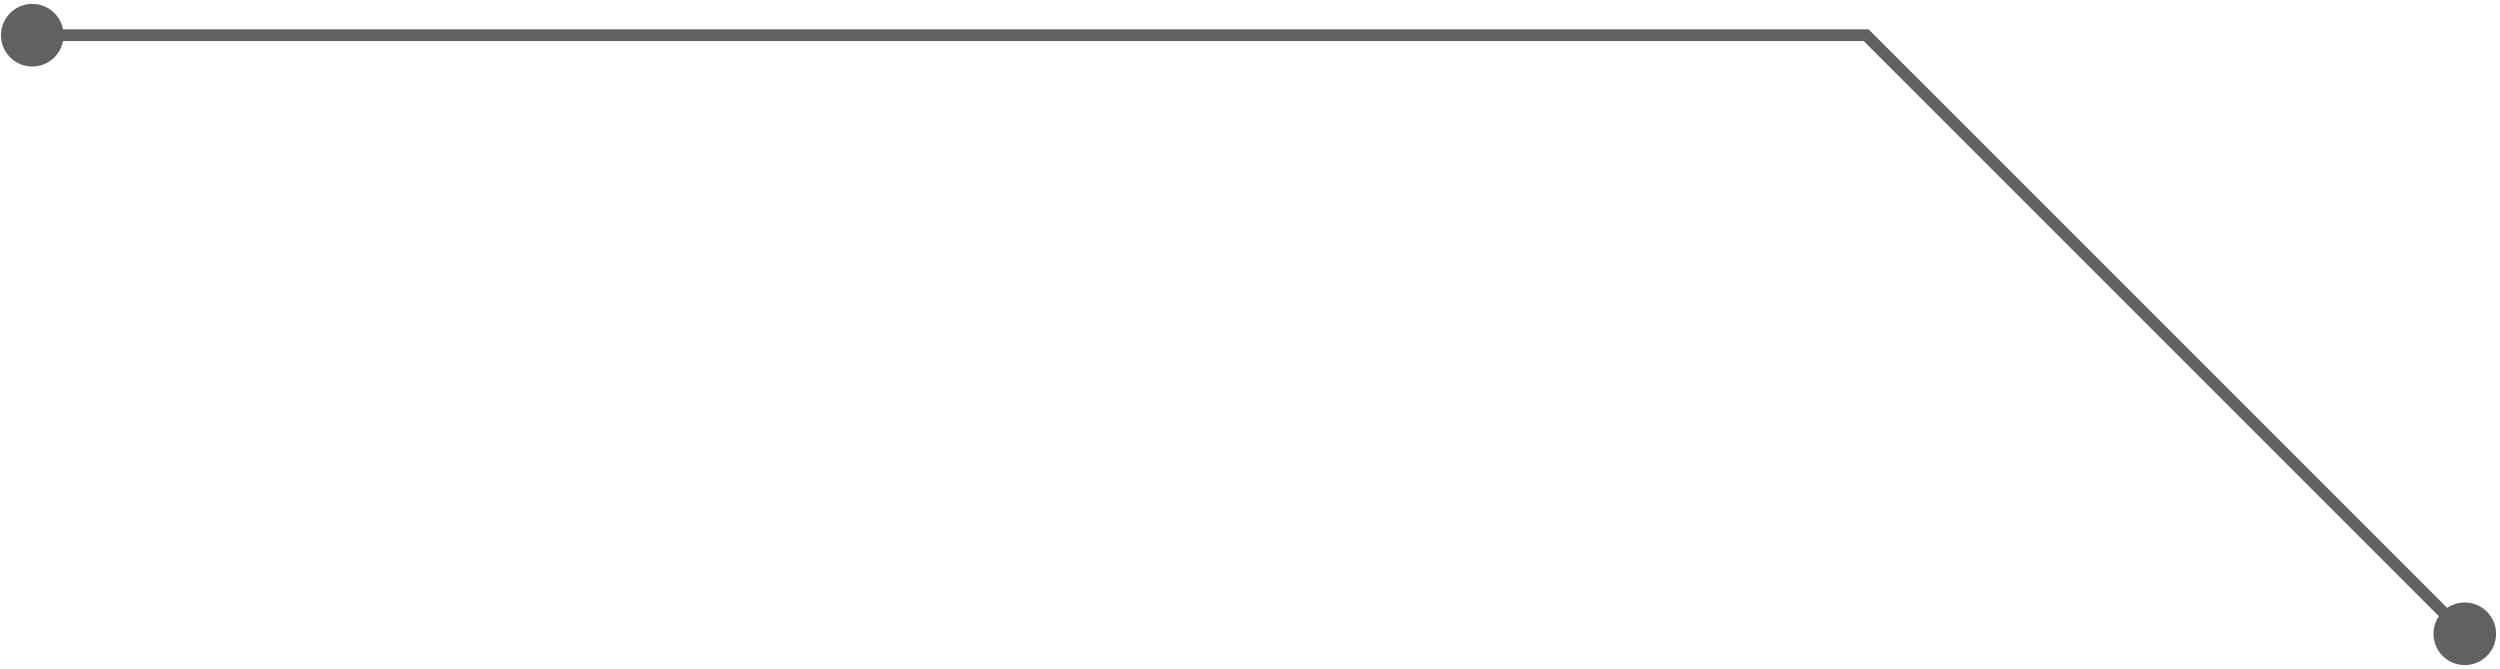 <?xml version="1.0" encoding="UTF-8"?> <svg xmlns="http://www.w3.org/2000/svg" width="426" height="114" viewBox="0 0 426 114" fill="none"> <path d="M414.667 108C414.667 110.946 417.054 113.333 420 113.333C422.946 113.333 425.333 110.946 425.333 108C425.333 105.054 422.946 102.667 420 102.667C417.054 102.667 414.667 105.054 414.667 108ZM318 6L318.707 5.293L318.414 5H318V6ZM0.167 6C0.167 8.946 2.554 11.333 5.5 11.333C8.446 11.333 10.833 8.946 10.833 6C10.833 3.054 8.446 0.667 5.5 0.667C2.554 0.667 0.167 3.054 0.167 6ZM420.707 107.293L318.707 5.293L317.293 6.707L419.293 108.707L420.707 107.293ZM318 5H5.5V7H318V5Z" fill="#616161"></path> </svg> 